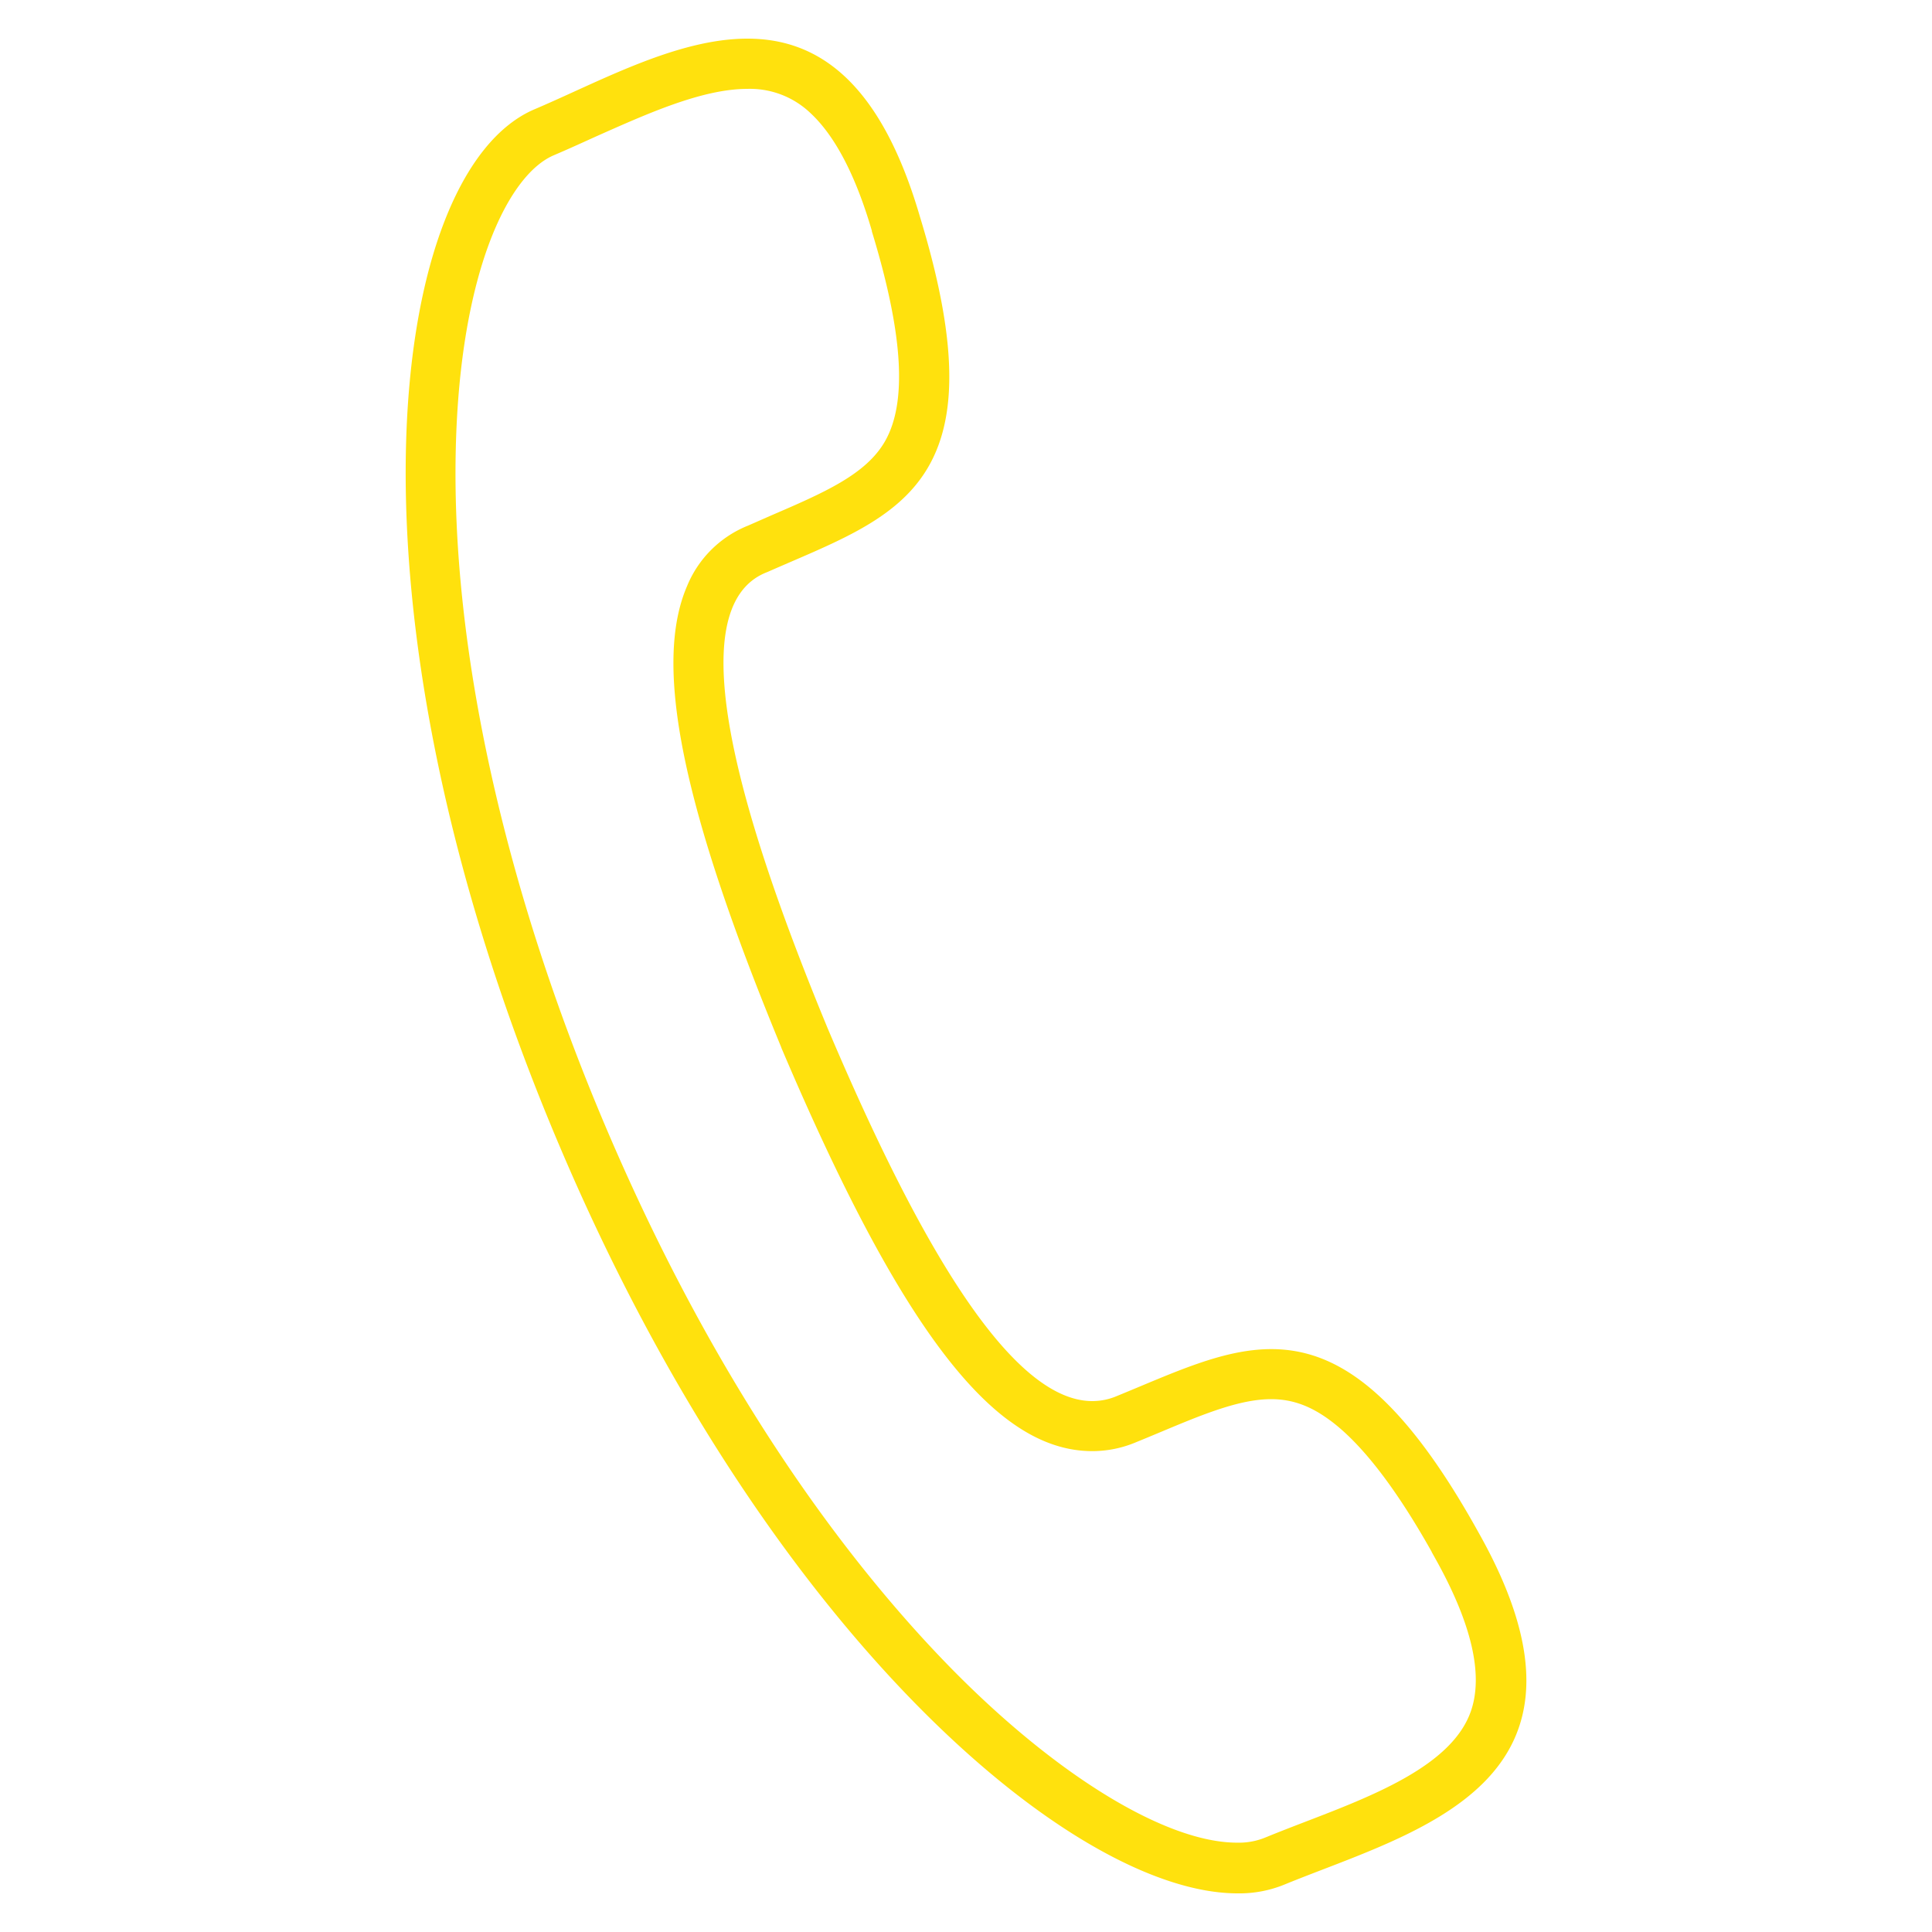 <svg xmlns="http://www.w3.org/2000/svg" viewBox="0 0 500 500"><defs><style>.cls-1{fill:#FFE10D;}</style></defs><g id="contact_menu_mobiel" data-name="contact menu mobiel"><g id="Path_24" data-name="Path 24"><path class="cls-1" d="M193.43,23h0a22.66,22.66,0,0,1,16.33,6.28c6.35,5.9,11.7,16.14,15.88,30.46l0,.07,0,.08c8.07,26.41,9.19,44.17,3.41,54.29-4.93,8.64-15.83,13.34-29.61,19.28L193.66,136a28.47,28.47,0,0,0-15.84,15.66C169,172.07,176.5,208.9,202.21,271.1l0,0,0,.06c31.1,73.17,55.16,104.39,80.46,104.39a29.1,29.1,0,0,0,11.4-2.33c2.07-.84,4.1-1.69,6.11-2.53,11-4.61,20.55-8.59,28.8-8.59,6.05,0,11.34,2.16,17.17,7,7.62,6.33,15.81,17.26,24.37,32.51l0,.05.78,1.4c9.59,17.05,12.71,30.51,9.29,40-5,13.9-25.17,21.66-43,28.5-3.43,1.32-6.67,2.57-9.86,3.88l-.16.06-.16.07a18.07,18.07,0,0,1-7.25,1.31c-18.36,0-46.75-17.33-74.1-45.22-24-24.5-59-68.69-89.35-140.12-26.2-61.7-40-124-38.75-175.52,1.08-45.4,13.52-70.81,25.37-75.84,3.5-1.49,7-3.08,10.69-4.76C167,29.66,181.54,23,193.43,23m0-13c-18.38,0-38.36,11.18-55.07,18.27-37.72,16-53.22,127.84,6.49,268.41C198.66,423.4,278,490,320.26,490a30.8,30.8,0,0,0,12.48-2.41c33.68-13.75,86.36-26.1,50-90.81v0C362.36,360,345.77,349.15,329,349.15c-12.65,0-25.39,6.2-39.9,12.12a16.19,16.19,0,0,1-6.41,1.33c-22.88,0-48-48.2-68.49-96.47-21.34-51.62-39.59-109-15.6-118.09,33.29-14.69,61-21.48,39.49-91.92C227.75,20.67,211.35,10,193.43,10Z"/></g></g></svg>